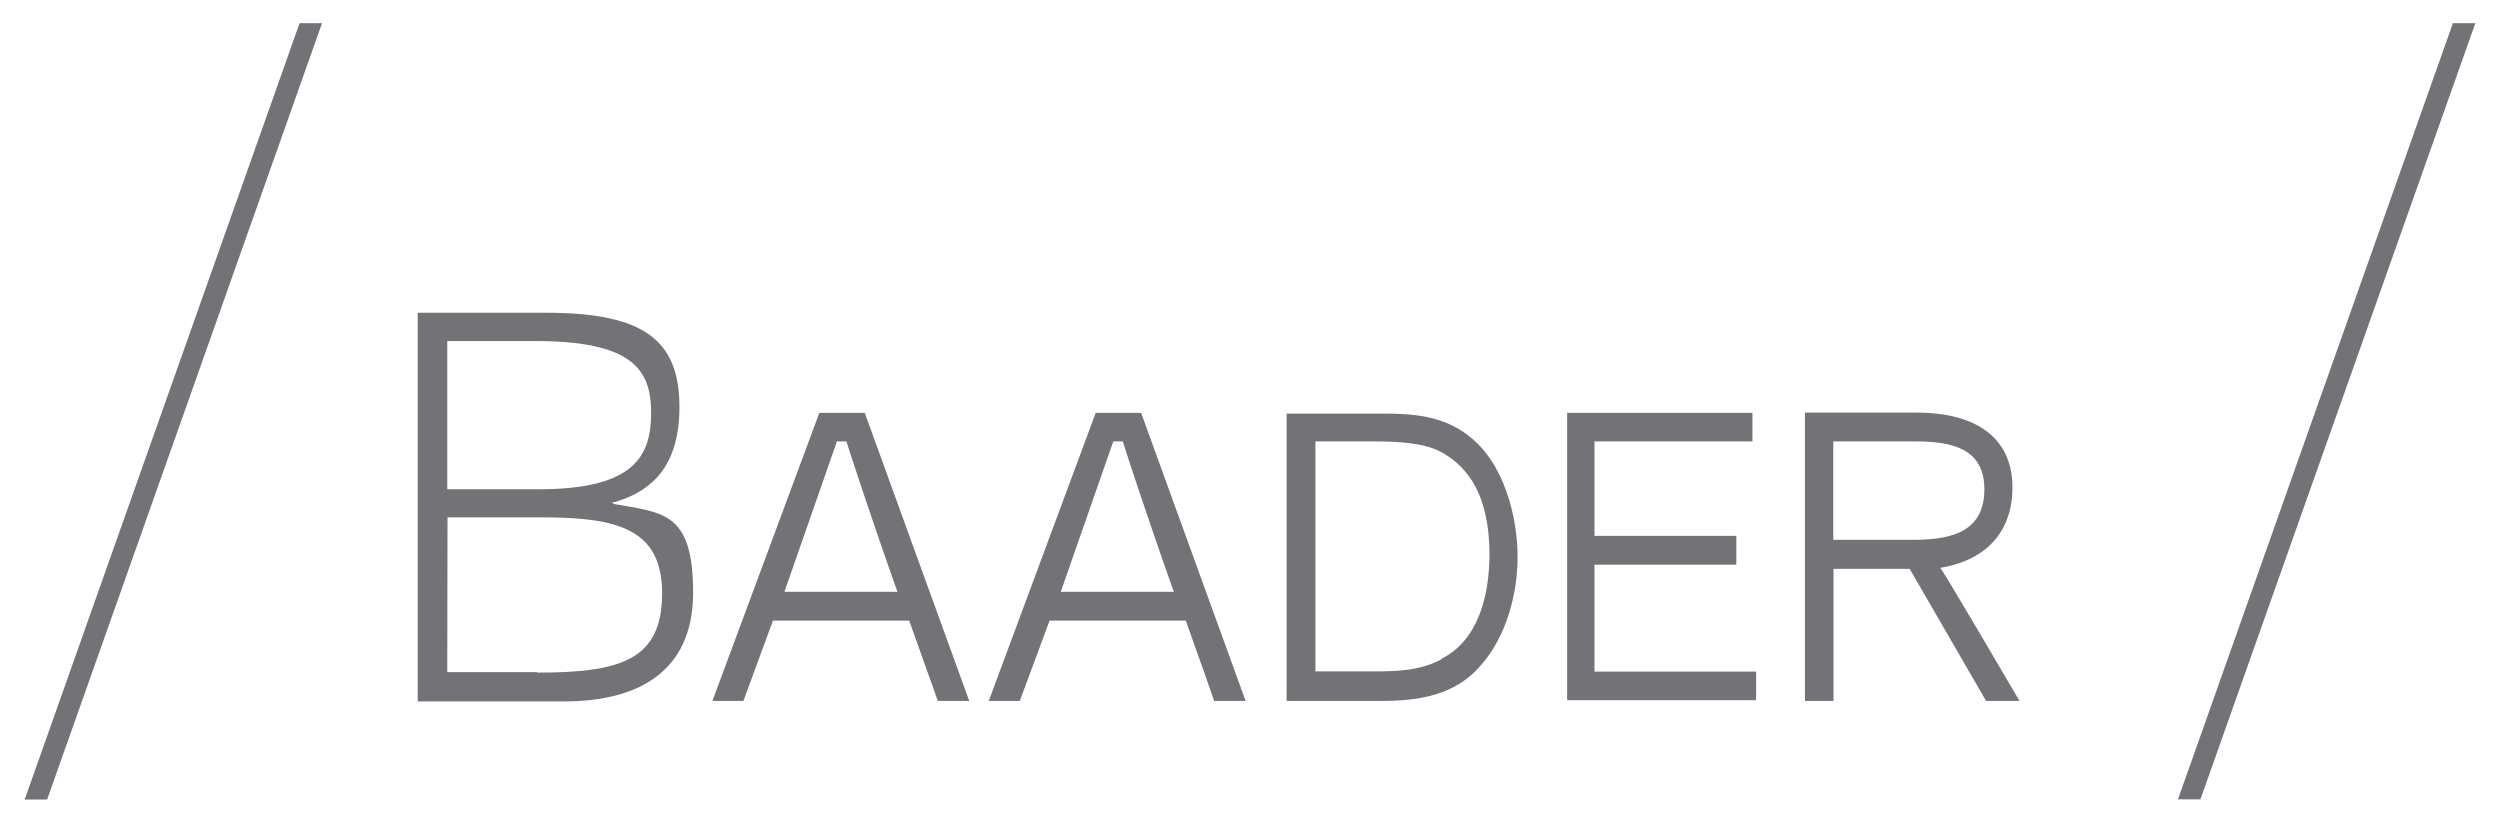 <?xml version="1.0" encoding="UTF-8"?>
<svg id="svg3506" xmlns="http://www.w3.org/2000/svg" xmlns:svg="http://www.w3.org/2000/svg" version="1.1" viewBox="0 0 1024 337">
  <!-- Generator: Adobe Illustrator 29.1.0, SVG Export Plug-In . SVG Version: 2.1.0 Build 142)  -->
  <defs>
    <style>
      .st0 {
        fill: #727277;
      }
    </style>
  </defs>
  <path id="polygon3447" class="st0" d="M1013.9,9.5h-9.2l-112.6,317.9h9.2L1013.9,9.5ZM131.9,9.5h-9.2L10.1,327.5h9.2L131.9,9.5Z"/>
  <path id="path3469" class="st0" d="M827.6,287.1s-14.1,0-14.1,0c0,0-31.3-54.1-31.3-54.1,0,0-31.2,0-31.2,0v54.1h-11.7s0-118.1,0-118.1h45.8c25.4,0,39.2,11.2,39.2,30.6.1,14.3-7,29.2-29.6,33,.7.1,32.6,54.7,32.6,54.7M751,221.1h33.1c16.4,0,28.7-4,28.7-20.7s-13.3-19.6-28.1-19.6h-33.8v40.3ZM434.5,242.4l21.5-61.6h3.9c-.1,0,10.2,31.6,20.9,61.6h-46.2ZM497.5,287.1h12.7l-42.8-118h-18.6l-43.8,118h12.7l12.2-32.9h55.8c6.4,17.8,11.7,33.1,11.7,33.1M321.3,242.4l21.5-61.6h3.9c-.1,0,10.2,31.6,20.9,61.6h-46.2s0,0,0,0ZM384.3,287.1h12.7l-42.8-118h-18.6l-43.8,118h12.7l12.1-32.9h55.8c6.4,17.8,11.8,33.1,11.8,33.1M220,275.3h-36.8s.1-63.4.1-63.4h38.5c30.9,0,49.4,4.6,49.4,31.1,0,27.4-17,32.5-51.1,32.5M183.1,139.7h35.7c40.2-.1,47.9,11.6,47.9,29.4s-7,31.3-46,31.3h-37.5c0,0,0-60.7,0-60.7h-.1ZM251.2,206c-1-.2-1.7,0,.4-.3,11.9-3.5,26.7-11.5,26.7-38.9s-14.4-38.7-54.6-38.7h-52.6v159.2h60c29.4,0,52.8-11.5,52.8-44.6s-12.3-32.7-32.7-36.3M711.2,231.2v-11.7h-58.1v-38.7h64.7v-11.7h-75.9v117.7h77.4v-11.7h-66.2v-43.8h58.1ZM590.5,270c-8.7,4.7-18.1,5-27.8,5h-23.9v-94.2h23.9c9.5,0,20.4.5,27.5,4.3,16,8.7,19.9,25.5,19.9,42.6-.2,16.1-4.4,34.4-19.6,42.1M601.2,178.2c-10.6-8-22.5-8.8-35.2-8.8h-39v117.7h39c15.1,0,30-2.3,40.4-14.4,10.5-11.8,15.2-29.1,15.2-44.6,0-15.7-5.2-38.7-20.5-49.9"/>
</svg>